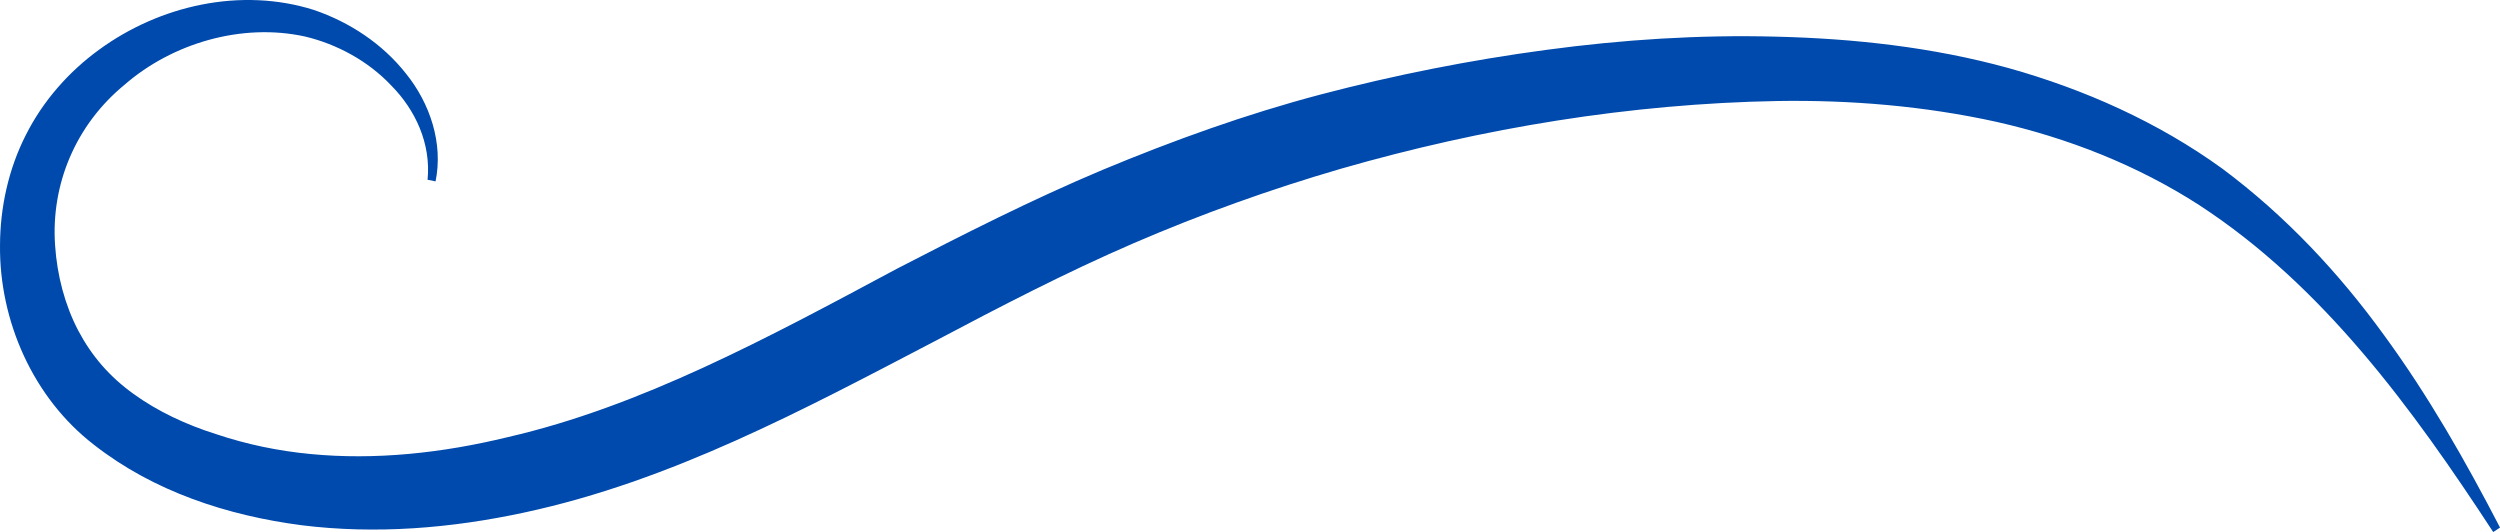 <?xml version="1.0" encoding="UTF-8" standalone="no"?><svg xmlns="http://www.w3.org/2000/svg" xmlns:xlink="http://www.w3.org/1999/xlink" fill="#000000" height="801.5" preserveAspectRatio="xMidYMid meet" version="1" viewBox="0.0 0.0 3766.1 801.5" width="3766.1" zoomAndPan="magnify"><defs><clipPath id="a"><path d="M 0 0 L 3766.148 0 L 3766.148 801.488 L 0 801.488 Z M 0 0"/></clipPath></defs><g><g clip-path="url(#a)" id="change1_1"><path d="M 656.145 273.238 C 667.957 215.57 647.574 155.562 611.859 111.234 C 576.363 66.027 526.836 33.406 472.965 15.016 C 363.23 -19.668 240.828 7.957 149.32 74.82 C 103.297 108.211 64.496 152.391 38.785 203.645 C 12.816 254.797 0.234 312.273 0.02 369.434 C -1.117 483.648 50.066 599.418 141.281 669.805 C 231.48 740.562 342.934 776.695 454.301 791.23 C 566.438 805.246 680.223 795.738 789.957 772.059 C 1010.988 724.617 1211.23 616.762 1408.27 513.965 C 1506.84 461.816 1605.621 410.496 1707.57 366.465 C 1809.547 322.48 1914.27 284.957 2020.898 253.945 C 2234.18 192.684 2455.457 156.219 2677.27 152.172 C 2788.129 150.387 2899.242 159.73 3007.352 183.516 C 3115.203 207.879 3219.617 248.809 3312.707 308.785 C 3499.699 430.535 3634.379 615.566 3755.867 801.488 L 3766.148 794.754 C 3714.348 694.875 3658.477 596.367 3590.734 503.949 C 3523.496 411.367 3443.391 325.332 3347.875 254.117 C 3251.203 184.09 3139.926 134.434 3025.602 102.5 C 2910.934 70.914 2792.816 58.105 2676.297 55.227 C 2559.34 52.137 2444.047 59.676 2329.559 75.102 C 2215.02 90.434 2101.32 112.945 1989.238 142.41 C 1877.16 172 1767.789 211.414 1660.648 256.012 C 1553.281 301.211 1450.77 353.359 1351.438 404.688 C 1154.461 510.191 964.832 612.418 765.297 658.43 C 666.074 682.625 564.953 693.414 467.496 683.938 C 418.785 679.285 371.156 669.324 325.508 653.988 C 279.73 639.543 237.199 619.453 201.414 593.582 C 165.207 567.574 138.277 536.625 117.711 497.684 C 97.57 459.031 86.008 414.648 82.984 369.559 C 76.609 278.422 113.418 188.57 187.684 127.621 C 259.281 65.324 364.215 33.926 459.875 55.102 C 507.469 66.531 554.559 91.723 589.641 129.059 C 625.449 165.277 649.523 216.078 644.105 270.816 L 656.145 273.238" fill="#004aad"/></g></g></svg>